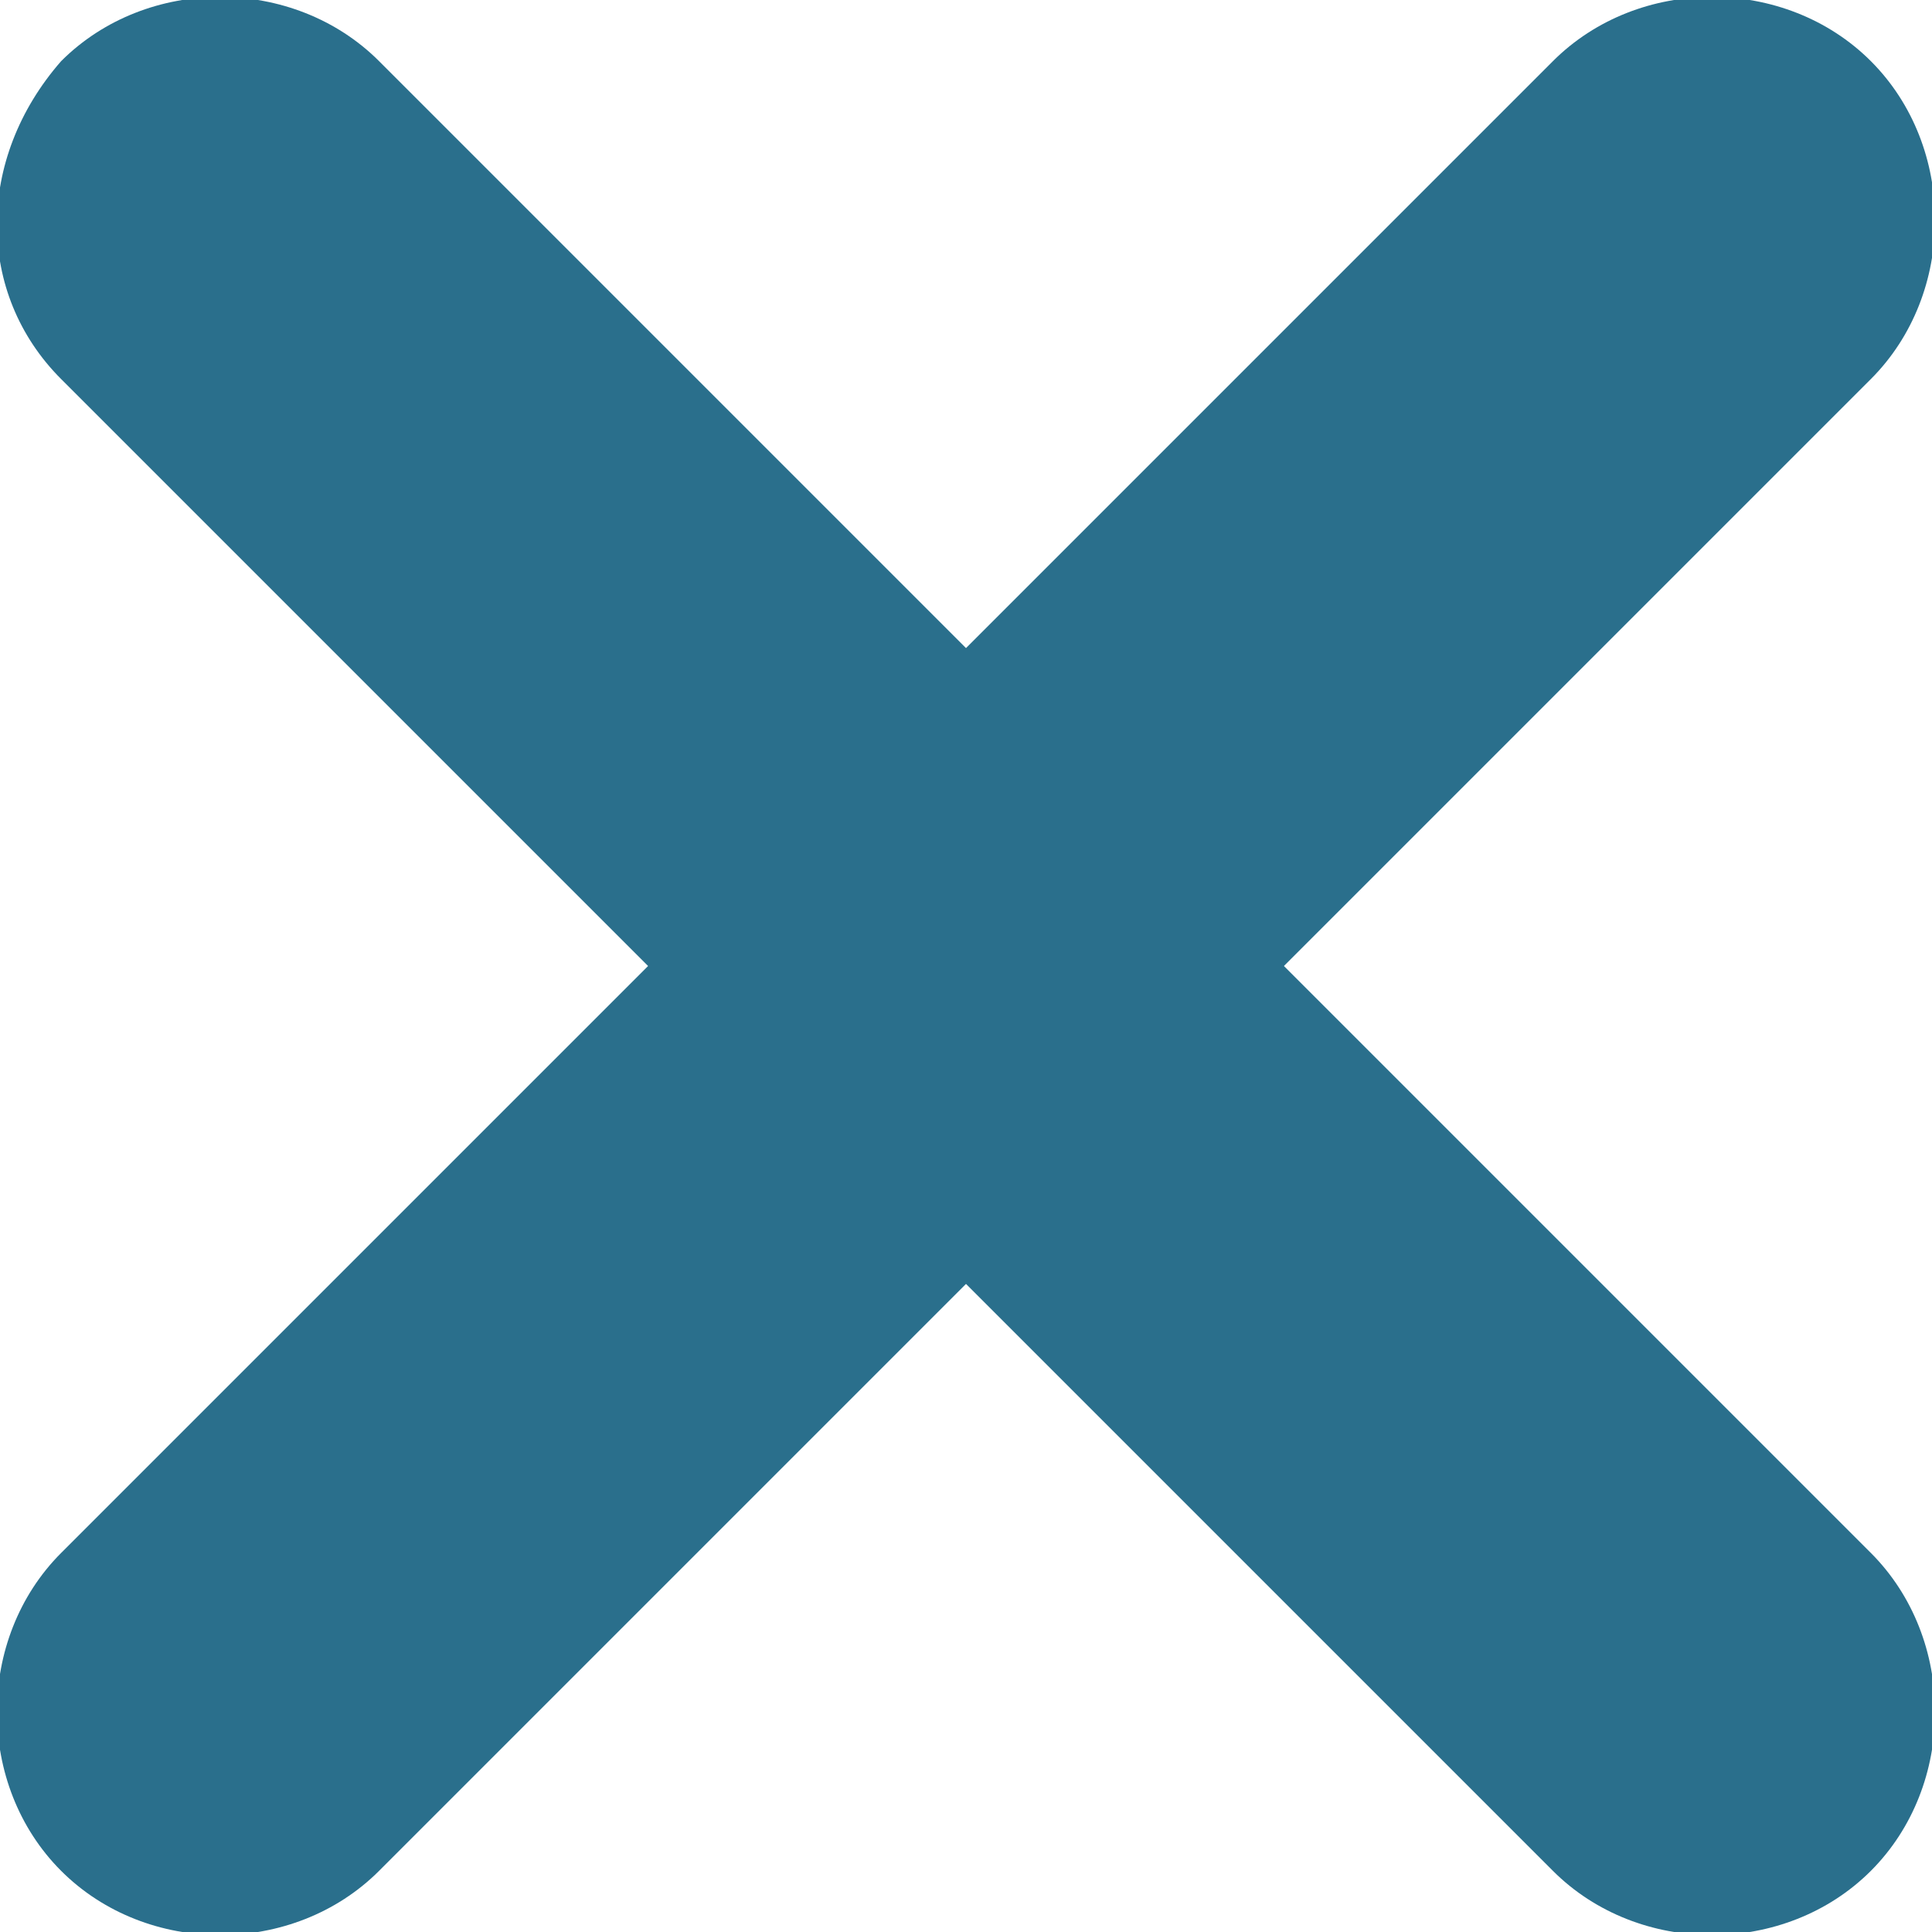 <svg xmlns="http://www.w3.org/2000/svg" xmlns:xlink="http://www.w3.org/1999/xlink" xml:space="preserve" viewBox="0 0 15.8 15.8"><defs><path id="a" d="M15.3.5c.7.7.7 1.9 0 2.6L3.1 15.3c-.7.7-1.9.7-2.6 0s-.7-1.9 0-2.6L12.7.5c.7-.7 1.9-.7 2.6 0"/></defs><clipPath id="b"><use xlink:href="#a" style="overflow:visible"/></clipPath><g style="clip-path:url(#b)"><defs><path id="c" d="M-1300.8-135.8h1440v1547h-1440z"/></defs><clipPath id="d"><use xlink:href="#c" style="overflow:visible"/></clipPath><path d="M-7.5 1.1h30.9v13.7H-7.5z" style="clip-path:url(#d);fill:#2a6f8c" transform="rotate(-45.001 7.919 7.919)"/></g><defs><path id="e" d="M.5.5c.7-.7 1.9-.7 2.6 0l12.2 12.2c.7.7.7 1.9 0 2.6s-1.9.7-2.6 0L.5 3.1C-.2 2.4-.2 1.3.5.5"/></defs><clipPath id="f"><use xlink:href="#e" style="overflow:visible"/></clipPath><g style="clip-path:url(#f)"><defs><path id="g" d="M-1300.8-135.8h1440v1547h-1440z"/></defs><clipPath id="h"><use xlink:href="#g" style="overflow:visible"/></clipPath><path d="M1.1-7.5h13.7v30.9H1.1z" style="clip-path:url(#h);fill:#2a6f8c" transform="rotate(-45.001 7.919 7.919)"/></g></svg>